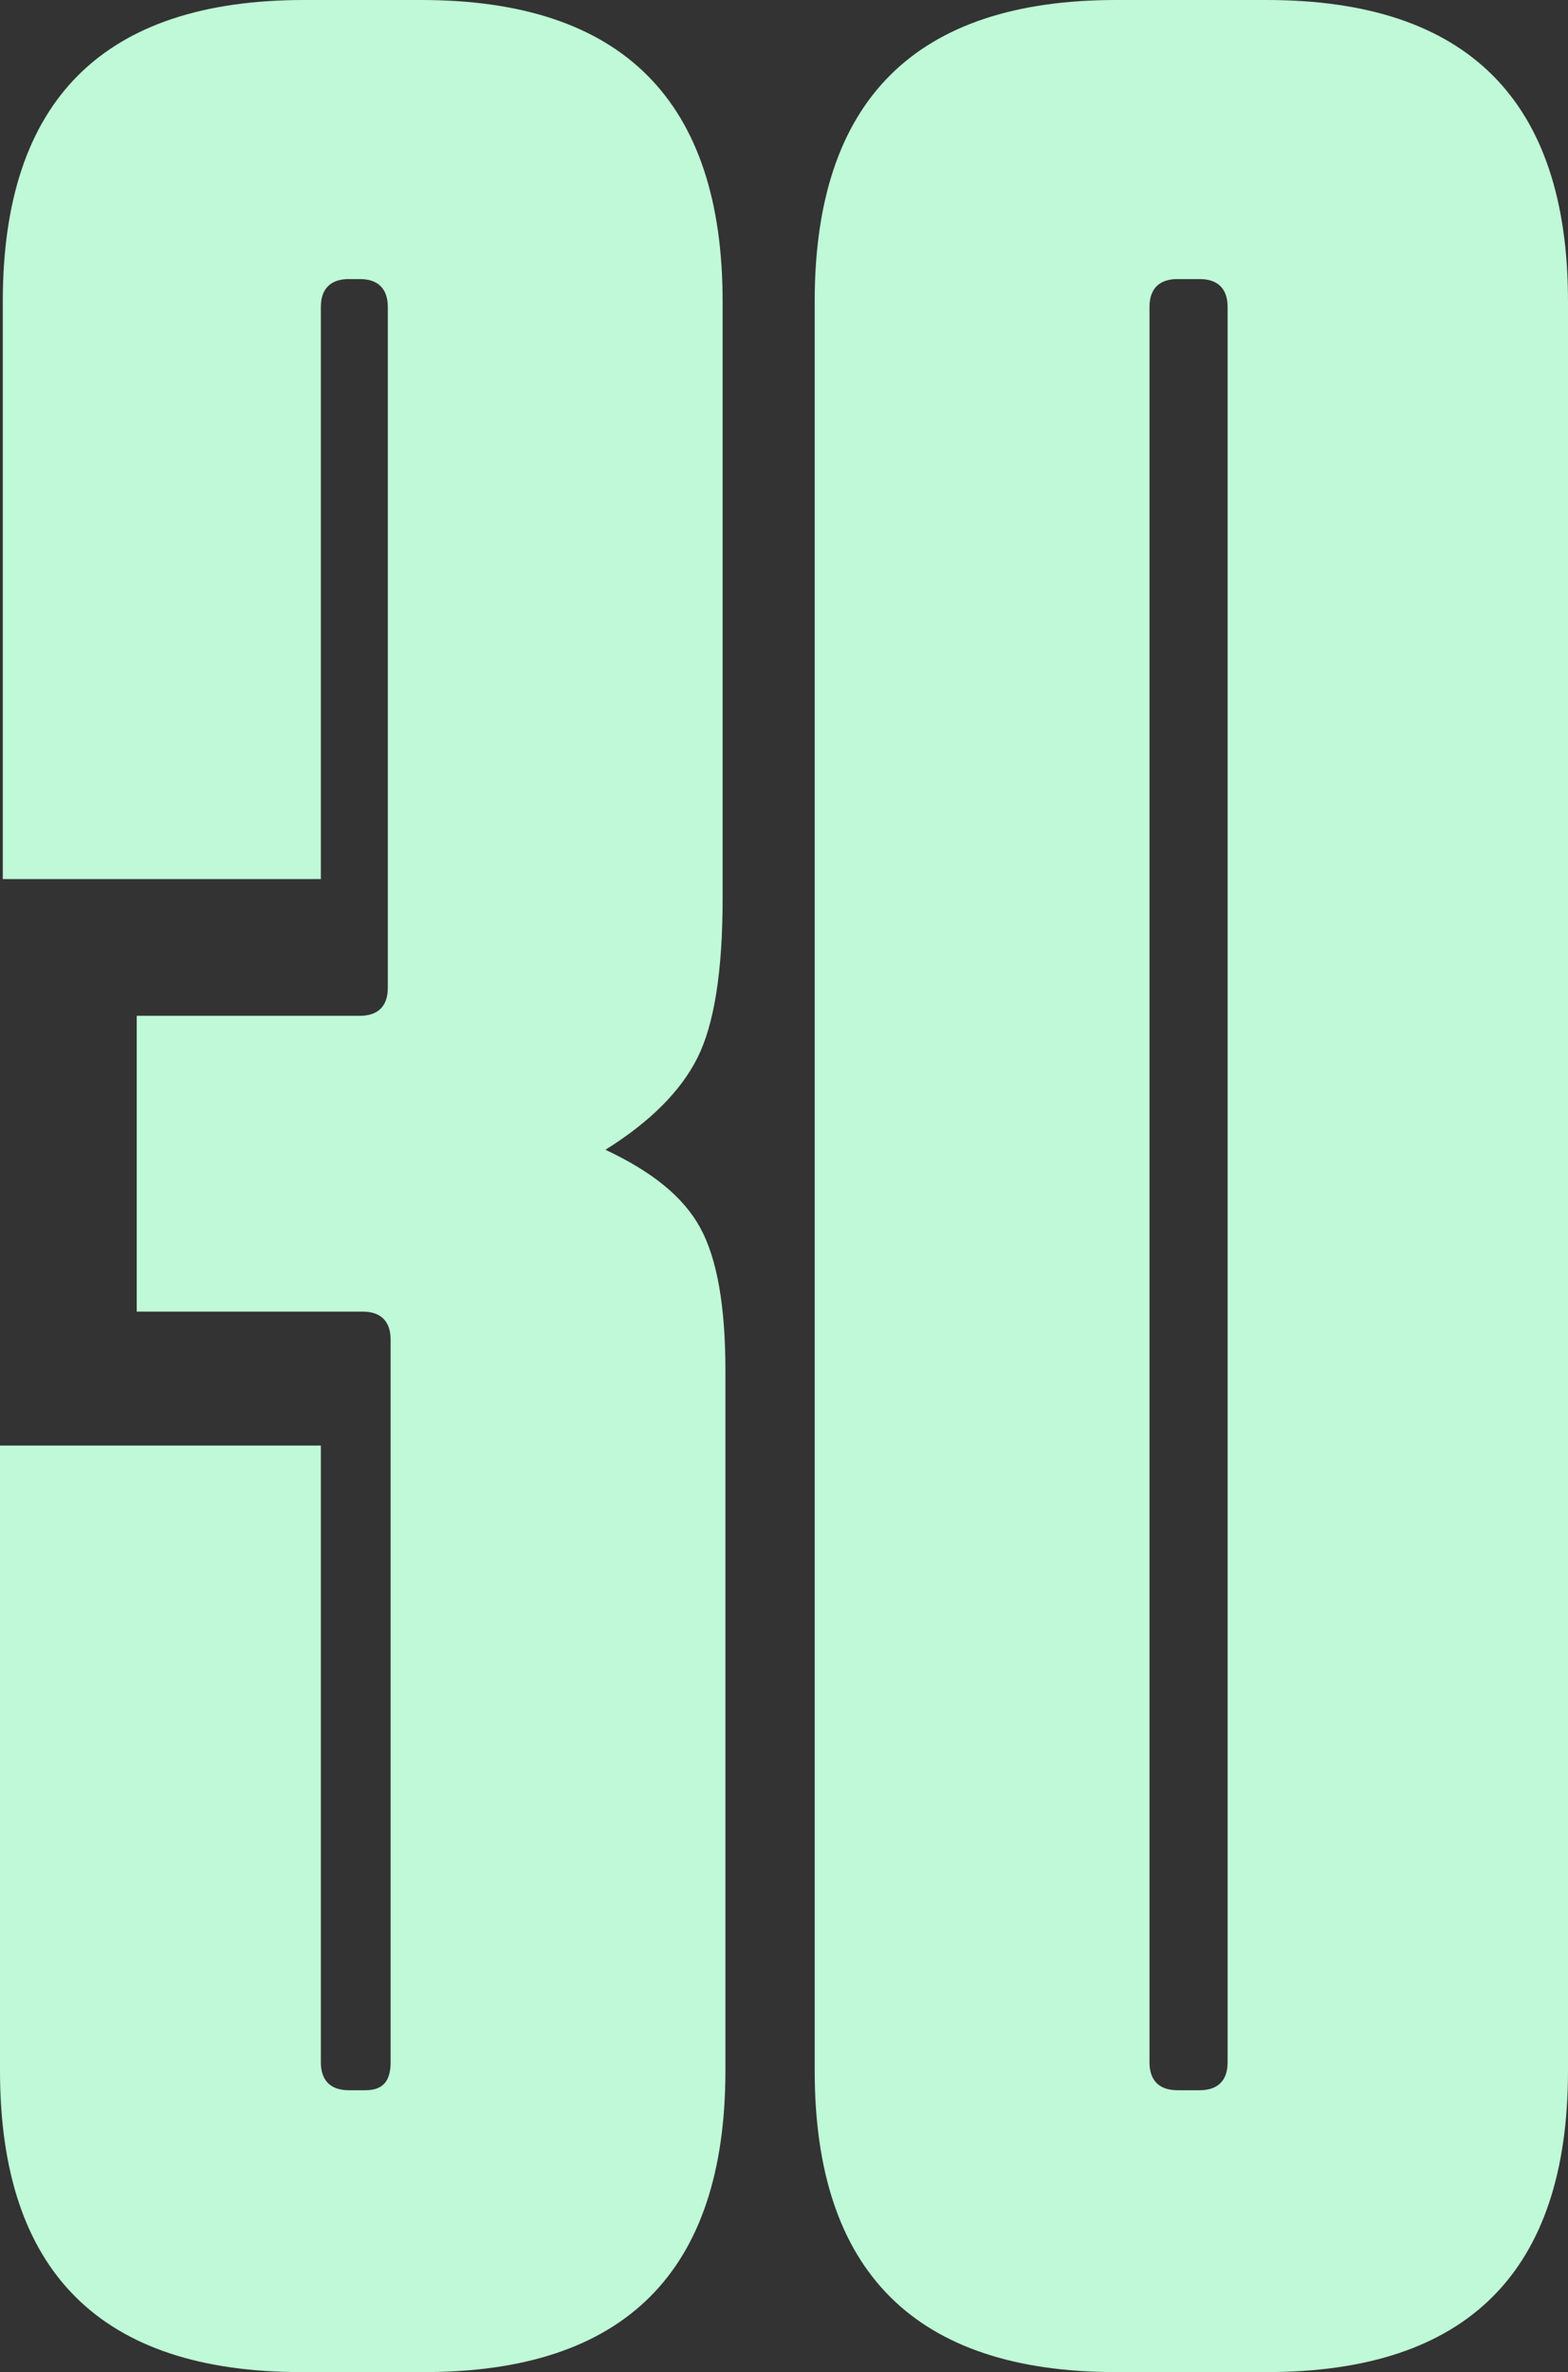 <?xml version="1.0" encoding="utf-8"?>
<!-- Generator: Adobe Illustrator 26.0.1, SVG Export Plug-In . SVG Version: 6.00 Build 0)  -->
<svg version="1.1" id="レイヤー_1" xmlns="http://www.w3.org/2000/svg" xmlns:xlink="http://www.w3.org/1999/xlink" x="0px"
	 y="0px" viewBox="0 0 56.2 85" style="enable-background:new 0 0 56.2 85;" xml:space="preserve">
<rect x="0" y="0" width="56.2" height="85" fill="#333333" stroke="none"/>
<style type="text/css">
	.st0{fill:#BFF9D7;}
</style>
<g>
	<path class="st0" d="M14,73.9V48c0-0.6-0.3-1-1-1H4.9V36.4h8c0.6,0,1-0.3,1-1V11c0-0.6-0.3-1-1-1h-0.4c-0.6,0-1,0.3-1,1v20.5H0.1
		V10.8C0.1,3.6,3.7,0,10.9,0h4.2c7.2,0,10.8,3.6,10.8,10.8v21.4c0,2.6-0.3,4.5-0.9,5.7c-0.6,1.2-1.7,2.3-3.3,3.3
		c1.7,0.8,2.8,1.7,3.4,2.8c0.6,1.1,0.9,2.8,0.9,5.1v25.1C26,81.4,22.4,85,15.2,85h-4.4C3.6,85,0,81.4,0,74.2V51.8h11.5v22.1
		c0,0.6,0.3,1,1,1h0.6C13.7,74.9,14,74.6,14,73.9z"/>
	<path class="st0" d="M56.2,74.2c0,7.2-3.6,10.8-10.8,10.8H40c-7.2,0-10.8-3.6-10.8-10.8V10.8C29.2,3.6,32.8,0,40,0h5.4
		c7.2,0,10.8,3.6,10.8,10.8V74.2z M44,11c0-0.6-0.3-1-1-1h-0.8c-0.6,0-1,0.3-1,1v62.9c0,0.6,0.3,1,1,1h0.8c0.6,0,1-0.3,1-1V11z"/>
</g>
</svg>
